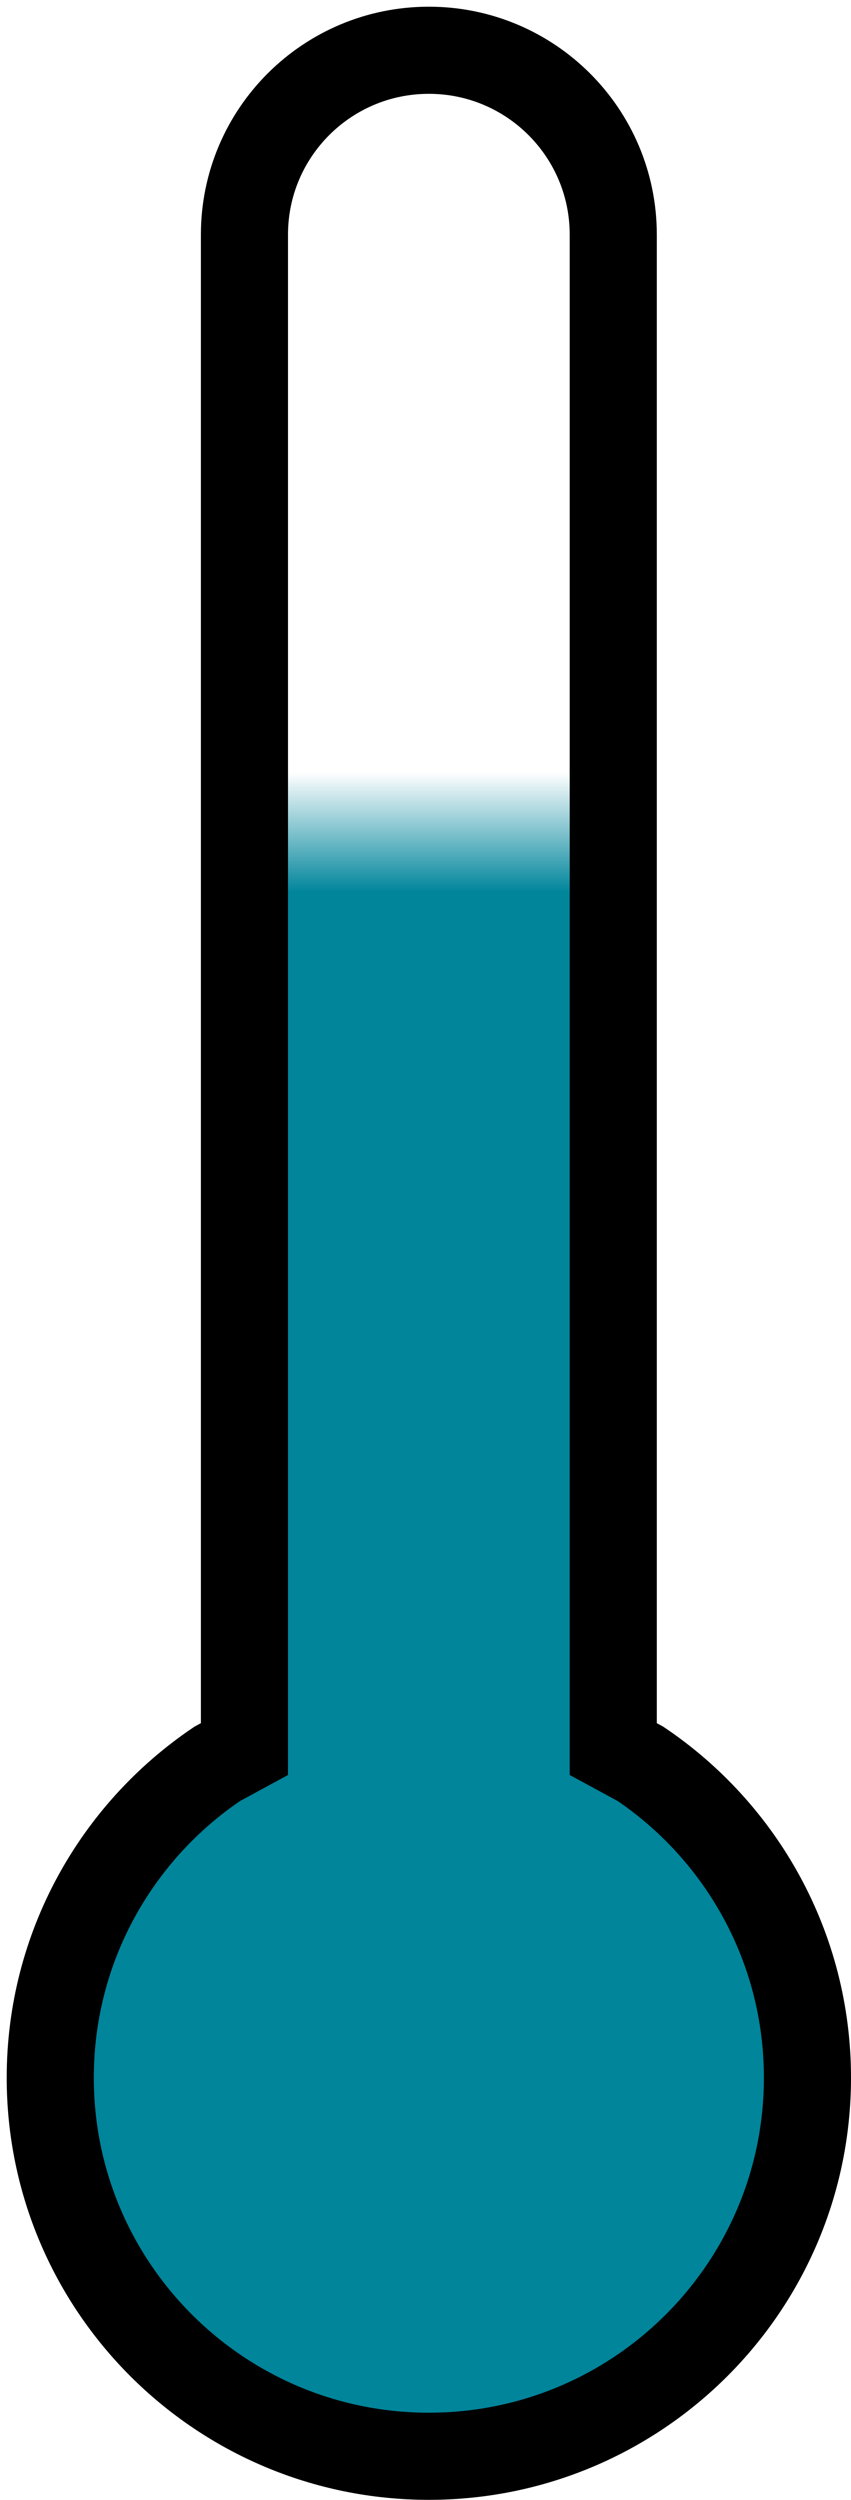 <svg width="127" height="373" xmlns="http://www.w3.org/2000/svg" xmlns:xlink="http://www.w3.org/1999/xlink" overflow="hidden"><defs><clipPath id="clip0"><path d="M1836 3218 1963 3218 1963 3591 1836 3591Z" fill-rule="evenodd" clip-rule="evenodd"/></clipPath><linearGradient x1="1900" y1="3584.5" x2="1900" y2="3225.5" gradientUnits="userSpaceOnUse" spreadMethod="reflect" id="fill1"><stop offset="0" stop-color="#00859B"/><stop offset="0.65" stop-color="#00859B"/><stop offset="0.7" stop-color="#00859B" stop-opacity="0"/><stop offset="1" stop-color="#00859B" stop-opacity="0"/></linearGradient></defs><g clip-path="url(#clip0)" transform="translate(-1836 -3218)"><path d="M1900 3225.5C1915.2 3225.5 1927.52 3237.81 1927.52 3253.01L1927.52 3478.98 1931.59 3481.19C1946.62 3491.34 1956.5 3508.53 1956.5 3528.02 1956.5 3559.21 1931.2 3584.5 1900 3584.5 1868.8 3584.5 1843.5 3559.21 1843.5 3528.02 1843.5 3508.53 1853.38 3491.34 1868.41 3481.19L1872.48 3478.98 1872.48 3253.01C1872.48 3237.81 1884.8 3225.5 1900 3225.5Z" stroke="#000000" stroke-width="13" stroke-miterlimit="8" fill="url(#fill1)" fill-rule="evenodd"/></g></svg>